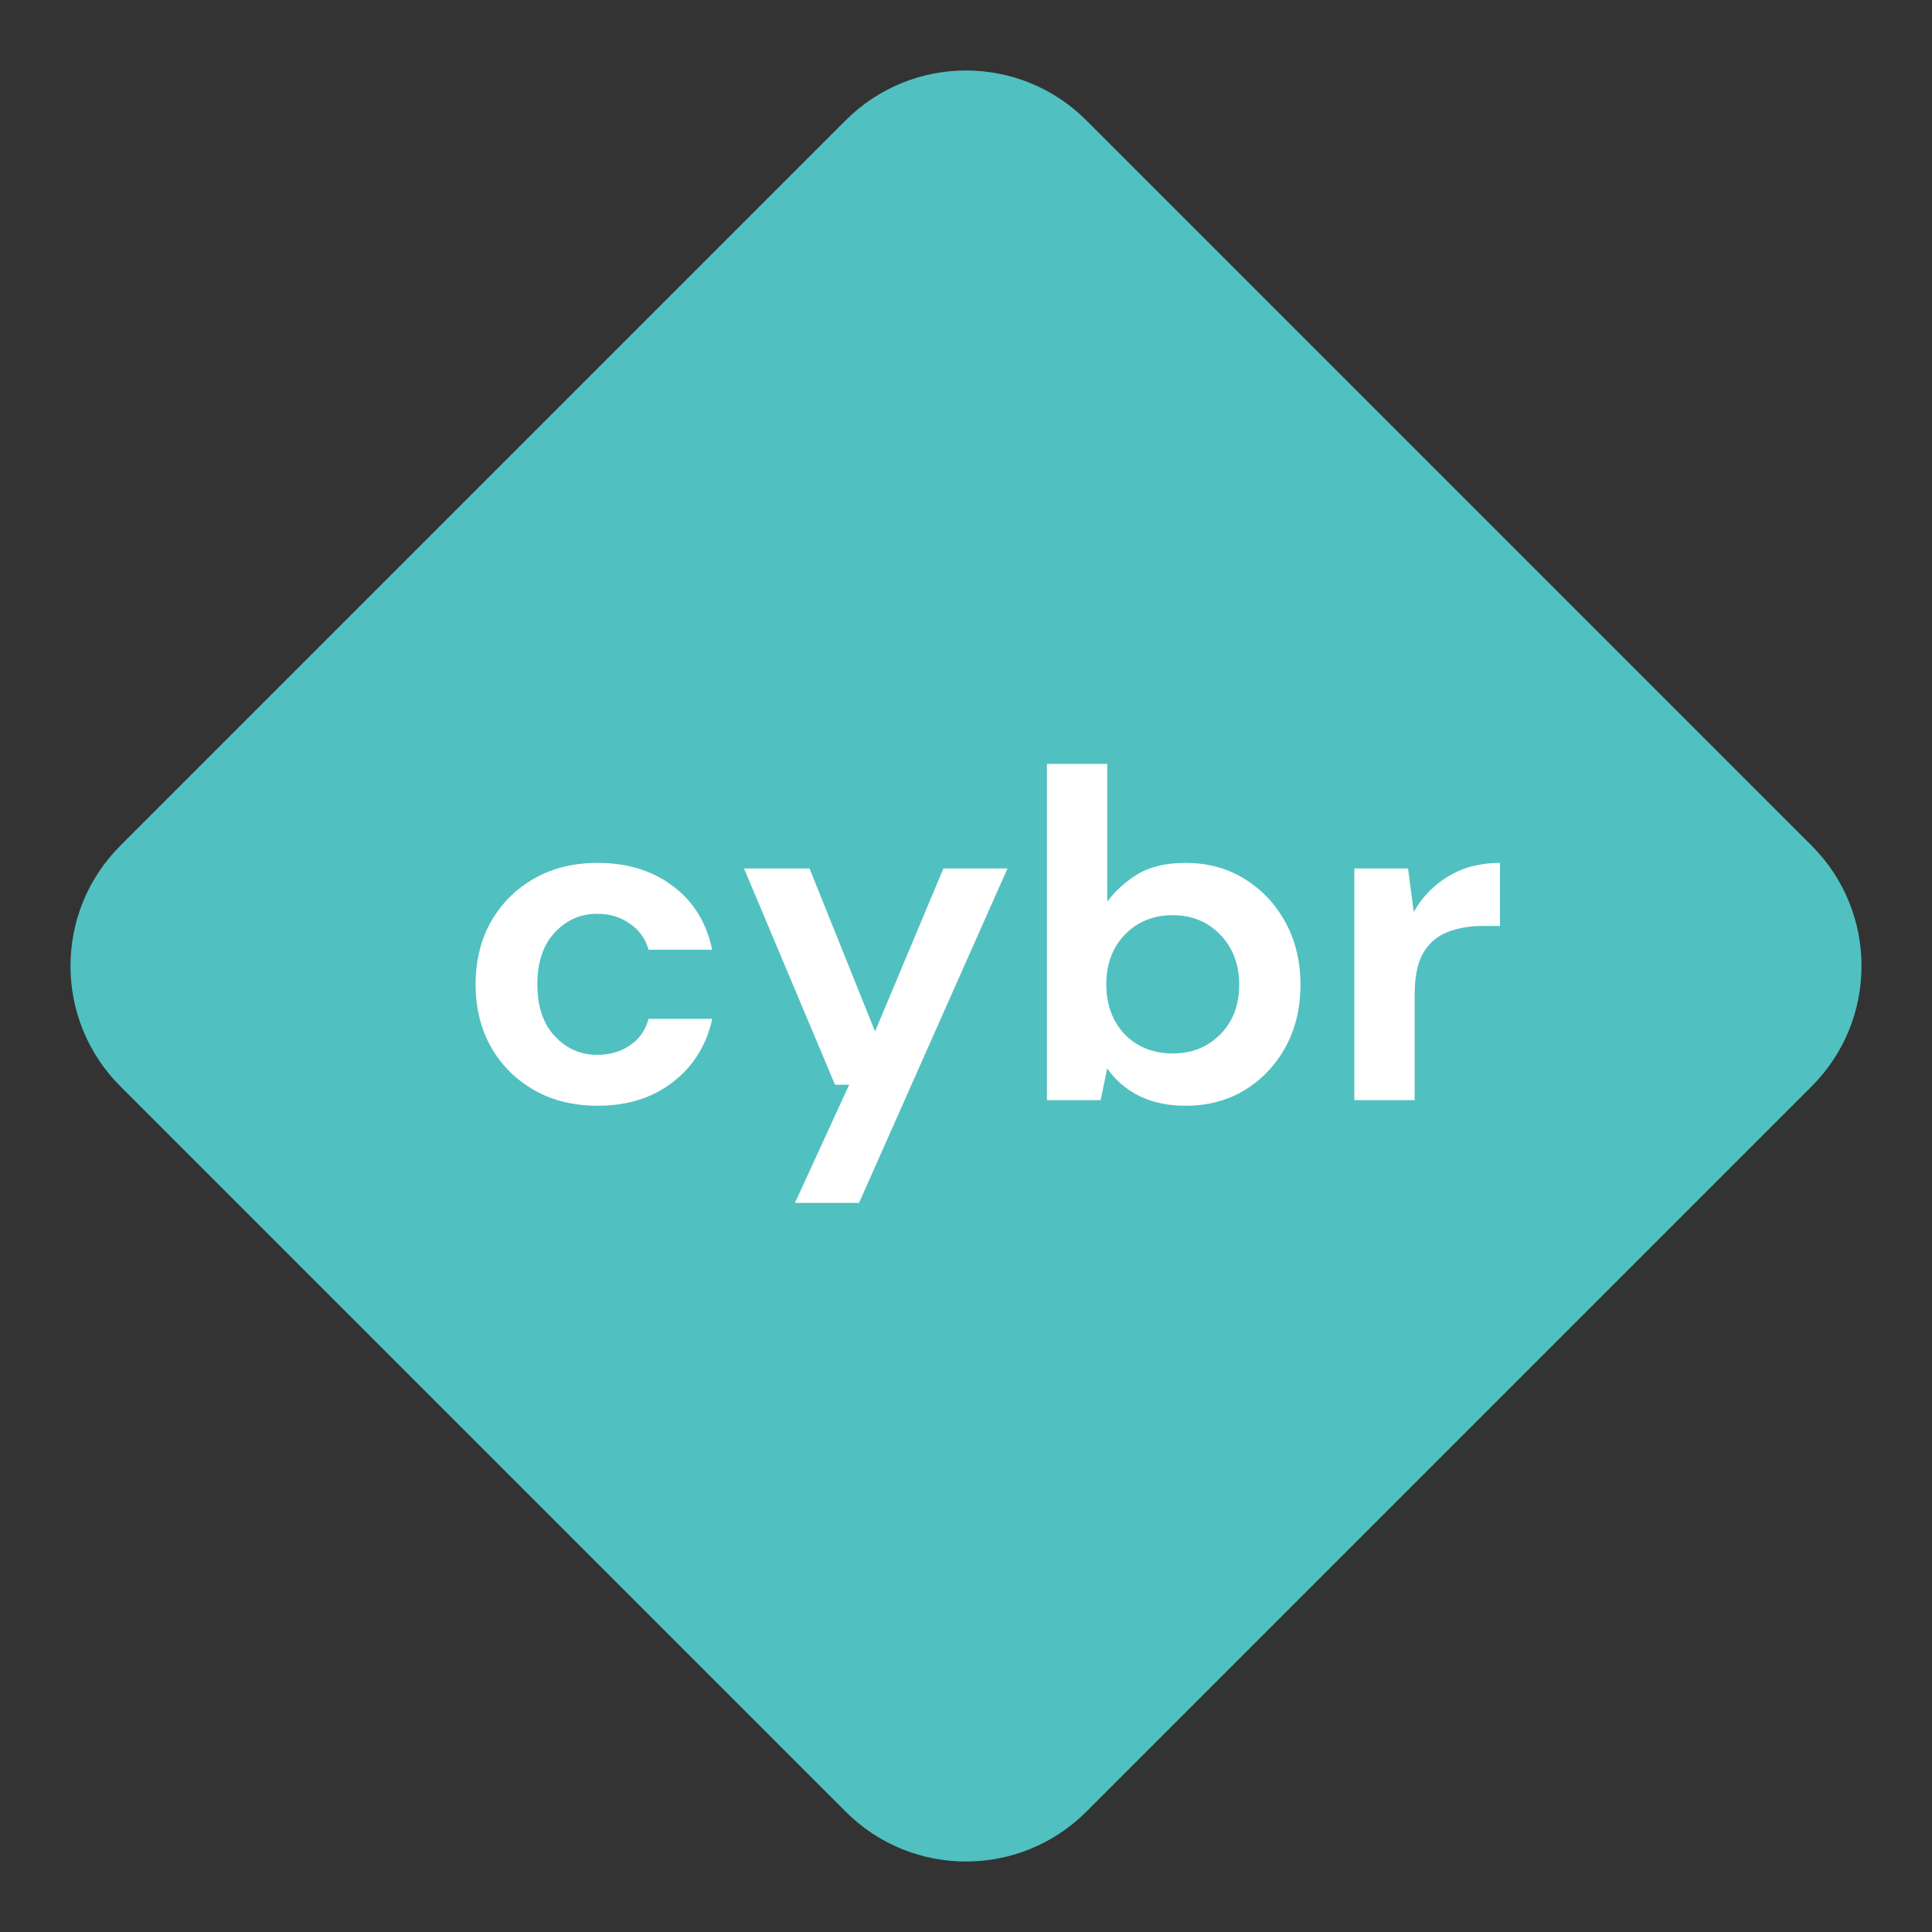<svg width="60" height="60" viewBox="0 0 60 60" fill="none" xmlns="http://www.w3.org/2000/svg">
<rect x="0" y="0" width="60" height="60" fill="#333333" stroke="none"/>
<path d="M3.737 33.737C1.673 31.673 1.673 28.327 3.737 26.263L26.263 3.737C28.327 1.673 31.673 1.673 33.737 3.737L56.263 26.263C58.327 28.327 58.327 31.673 56.263 33.737L33.737 56.263C31.673 58.327 28.327 58.327 26.263 56.263L3.737 33.737Z" fill="#51C0C0"/>
<path d="M18.561 34.34C17.82 34.34 17.166 34.181 16.6 33.861C16.034 33.542 15.585 33.098 15.254 32.527C14.931 31.957 14.771 31.304 14.771 30.569C14.771 29.834 14.931 29.181 15.254 28.611C15.585 28.041 16.034 27.596 16.6 27.277C17.166 26.958 17.82 26.798 18.561 26.798C19.488 26.798 20.269 27.04 20.903 27.523C21.537 27.997 21.942 28.655 22.118 29.496H20.142C20.044 29.148 19.849 28.877 19.556 28.684C19.273 28.48 18.937 28.379 18.547 28.379C18.029 28.379 17.59 28.572 17.229 28.959C16.868 29.346 16.688 29.883 16.688 30.569C16.688 31.256 16.868 31.792 17.229 32.179C17.59 32.566 18.029 32.759 18.547 32.759C18.937 32.759 19.273 32.663 19.556 32.469C19.849 32.276 20.044 32 20.142 31.642H22.118C21.942 32.455 21.537 33.107 20.903 33.6C20.269 34.094 19.488 34.34 18.561 34.34Z" fill="white"/>
<path d="M24.688 37.357L26.371 33.688H25.932L23.107 26.972H25.141L27.176 32.034L29.298 26.972H31.288L26.678 37.357H24.688Z" fill="white"/>
<path d="M36.816 34.34C36.27 34.34 35.791 34.239 35.382 34.036C34.972 33.833 34.64 33.547 34.386 33.18L34.181 34.166H32.513V23.723H34.386V28.002C34.621 27.683 34.928 27.402 35.309 27.161C35.699 26.919 36.201 26.798 36.816 26.798C37.499 26.798 38.109 26.962 38.645 27.291C39.182 27.62 39.606 28.07 39.919 28.64C40.231 29.21 40.387 29.858 40.387 30.584C40.387 31.309 40.231 31.957 39.919 32.527C39.606 33.088 39.182 33.533 38.645 33.861C38.109 34.181 37.499 34.34 36.816 34.34ZM36.421 32.716C37.016 32.716 37.509 32.517 37.899 32.121C38.289 31.725 38.484 31.212 38.484 30.584C38.484 29.955 38.289 29.438 37.899 29.032C37.509 28.625 37.016 28.422 36.421 28.422C35.816 28.422 35.318 28.625 34.928 29.032C34.547 29.428 34.357 29.941 34.357 30.569C34.357 31.198 34.547 31.715 34.928 32.121C35.318 32.517 35.816 32.716 36.421 32.716Z" fill="white"/>
<path d="M42.06 34.166V26.972H43.729L43.905 28.321C44.168 27.857 44.524 27.489 44.973 27.219C45.432 26.938 45.968 26.798 46.583 26.798V28.756H46.056C45.646 28.756 45.28 28.819 44.958 28.945C44.636 29.07 44.383 29.288 44.197 29.597C44.022 29.907 43.934 30.337 43.934 30.888V34.166H42.06Z" fill="white"/>
</svg>
